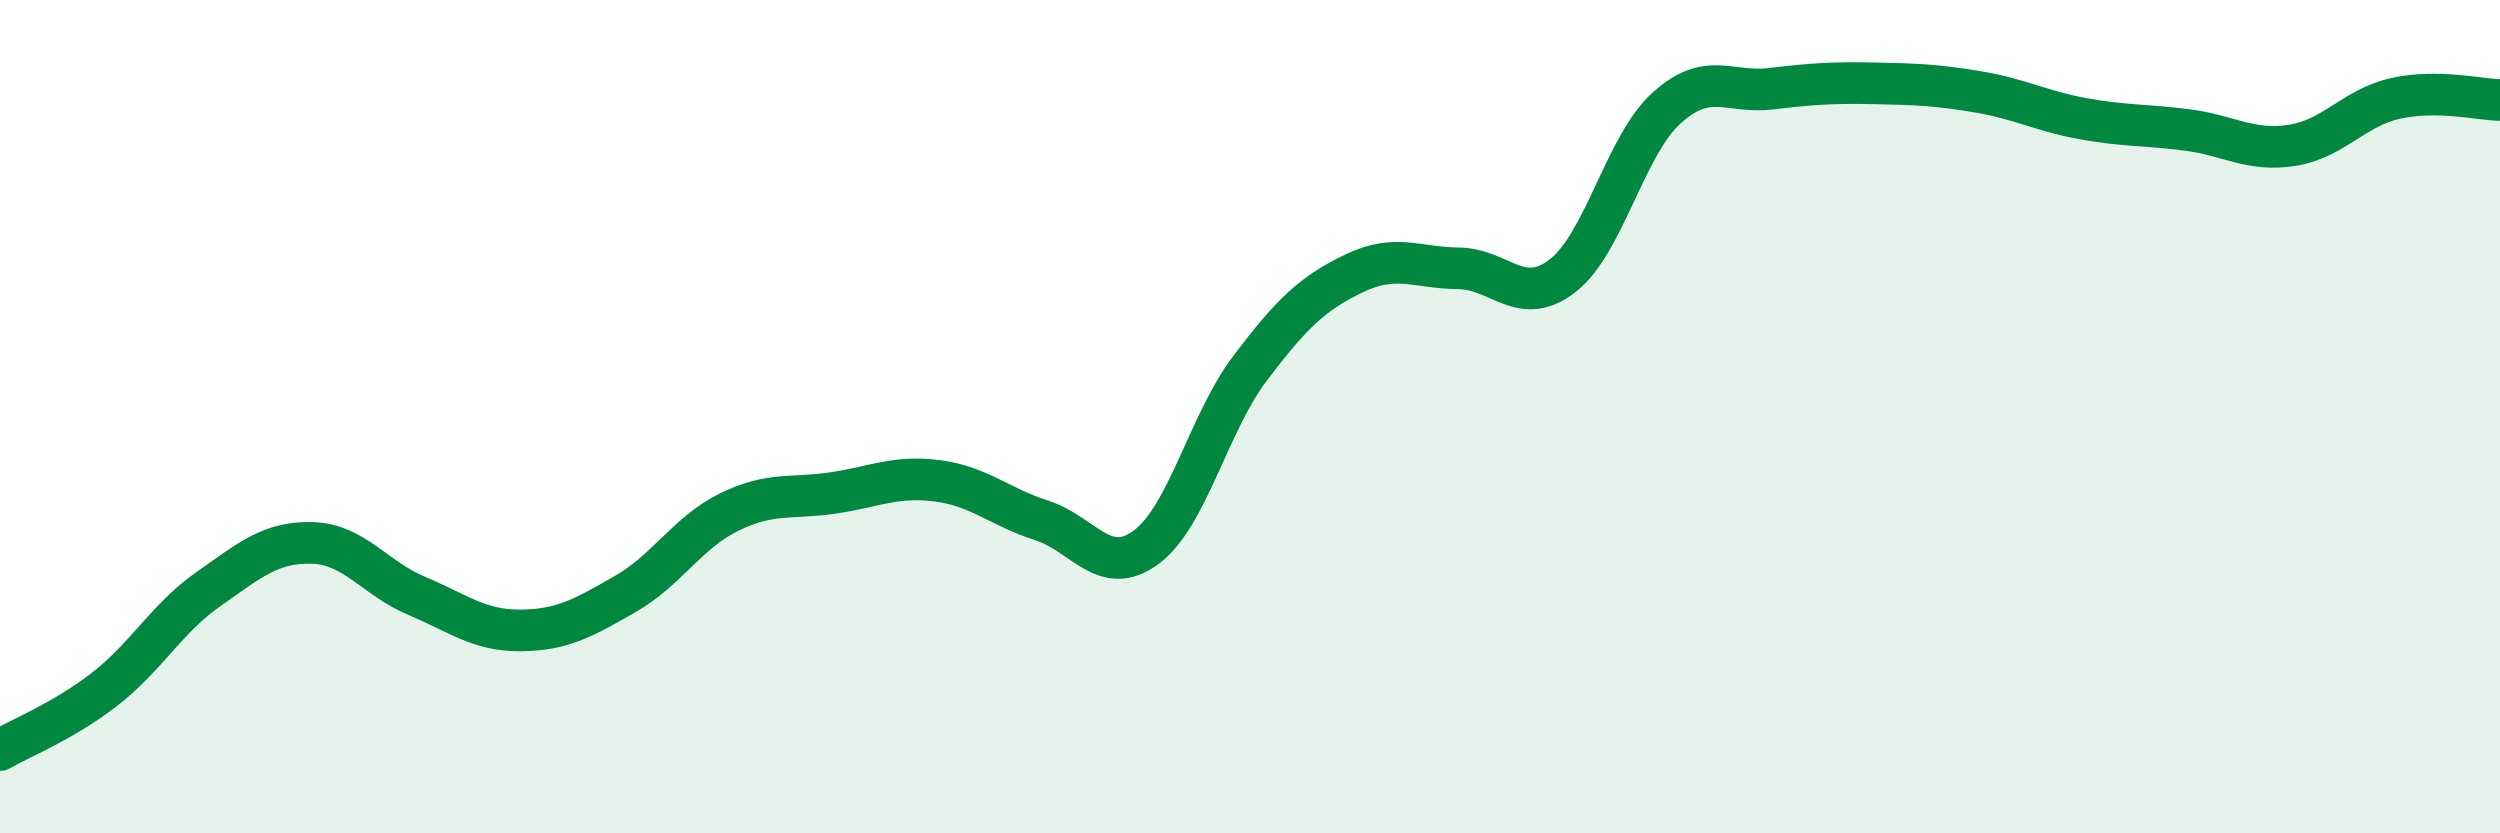 
    <svg width="60" height="20" viewBox="0 0 60 20" xmlns="http://www.w3.org/2000/svg">
      <path
        d="M 0,18 C 0.5,17.71 1.5,17.32 2.5,16.55 C 3.5,15.78 4,14.84 5,14.14 C 6,13.44 6.5,13 7.5,13.03 C 8.5,13.06 9,13.88 10,14.3 C 11,14.72 11.5,15.14 12.5,15.13 C 13.5,15.12 14,14.83 15,14.26 C 16,13.69 16.5,12.78 17.5,12.29 C 18.5,11.8 19,11.98 20,11.83 C 21,11.68 21.5,11.41 22.5,11.54 C 23.5,11.67 24,12.17 25,12.49 C 26,12.81 26.5,13.87 27.5,13.14 C 28.5,12.41 29,10.16 30,8.84 C 31,7.52 31.5,7.04 32.5,6.56 C 33.5,6.08 34,6.43 35,6.44 C 36,6.45 36.5,7.39 37.5,6.62 C 38.5,5.85 39,3.49 40,2.59 C 41,1.69 41.5,2.25 42.5,2.13 C 43.5,2.01 44,1.98 45,2 C 46,2.02 46.5,2.04 47.5,2.21 C 48.5,2.38 49,2.67 50,2.85 C 51,3.03 51.5,2.99 52.5,3.12 C 53.5,3.25 54,3.64 55,3.49 C 56,3.34 56.5,2.58 57.5,2.36 C 58.5,2.14 59.5,2.39 60,2.4L60 20L0 20Z"
        fill="#008740"
        opacity="0.1"
        stroke-linecap="round"
        stroke-linejoin="round"
      />
      <path
        d="M 0,18 C 0.5,17.71 1.5,17.32 2.5,16.55 C 3.5,15.78 4,14.84 5,14.14 C 6,13.44 6.5,13 7.5,13.03 C 8.5,13.06 9,13.88 10,14.3 C 11,14.72 11.5,15.14 12.5,15.13 C 13.5,15.12 14,14.83 15,14.26 C 16,13.69 16.5,12.78 17.5,12.29 C 18.5,11.8 19,11.98 20,11.83 C 21,11.68 21.5,11.41 22.5,11.54 C 23.5,11.67 24,12.17 25,12.49 C 26,12.81 26.5,13.87 27.5,13.14 C 28.5,12.41 29,10.16 30,8.84 C 31,7.52 31.5,7.04 32.5,6.56 C 33.5,6.08 34,6.43 35,6.44 C 36,6.45 36.5,7.39 37.5,6.62 C 38.5,5.85 39,3.49 40,2.59 C 41,1.69 41.5,2.25 42.5,2.13 C 43.5,2.01 44,1.98 45,2 C 46,2.02 46.5,2.04 47.5,2.21 C 48.5,2.38 49,2.67 50,2.85 C 51,3.03 51.5,2.99 52.5,3.12 C 53.5,3.25 54,3.64 55,3.49 C 56,3.34 56.5,2.58 57.5,2.36 C 58.5,2.14 59.5,2.39 60,2.4"
        stroke="#008740"
        stroke-width="1"
        fill="none"
        stroke-linecap="round"
        stroke-linejoin="round"
      />
    </svg>
  